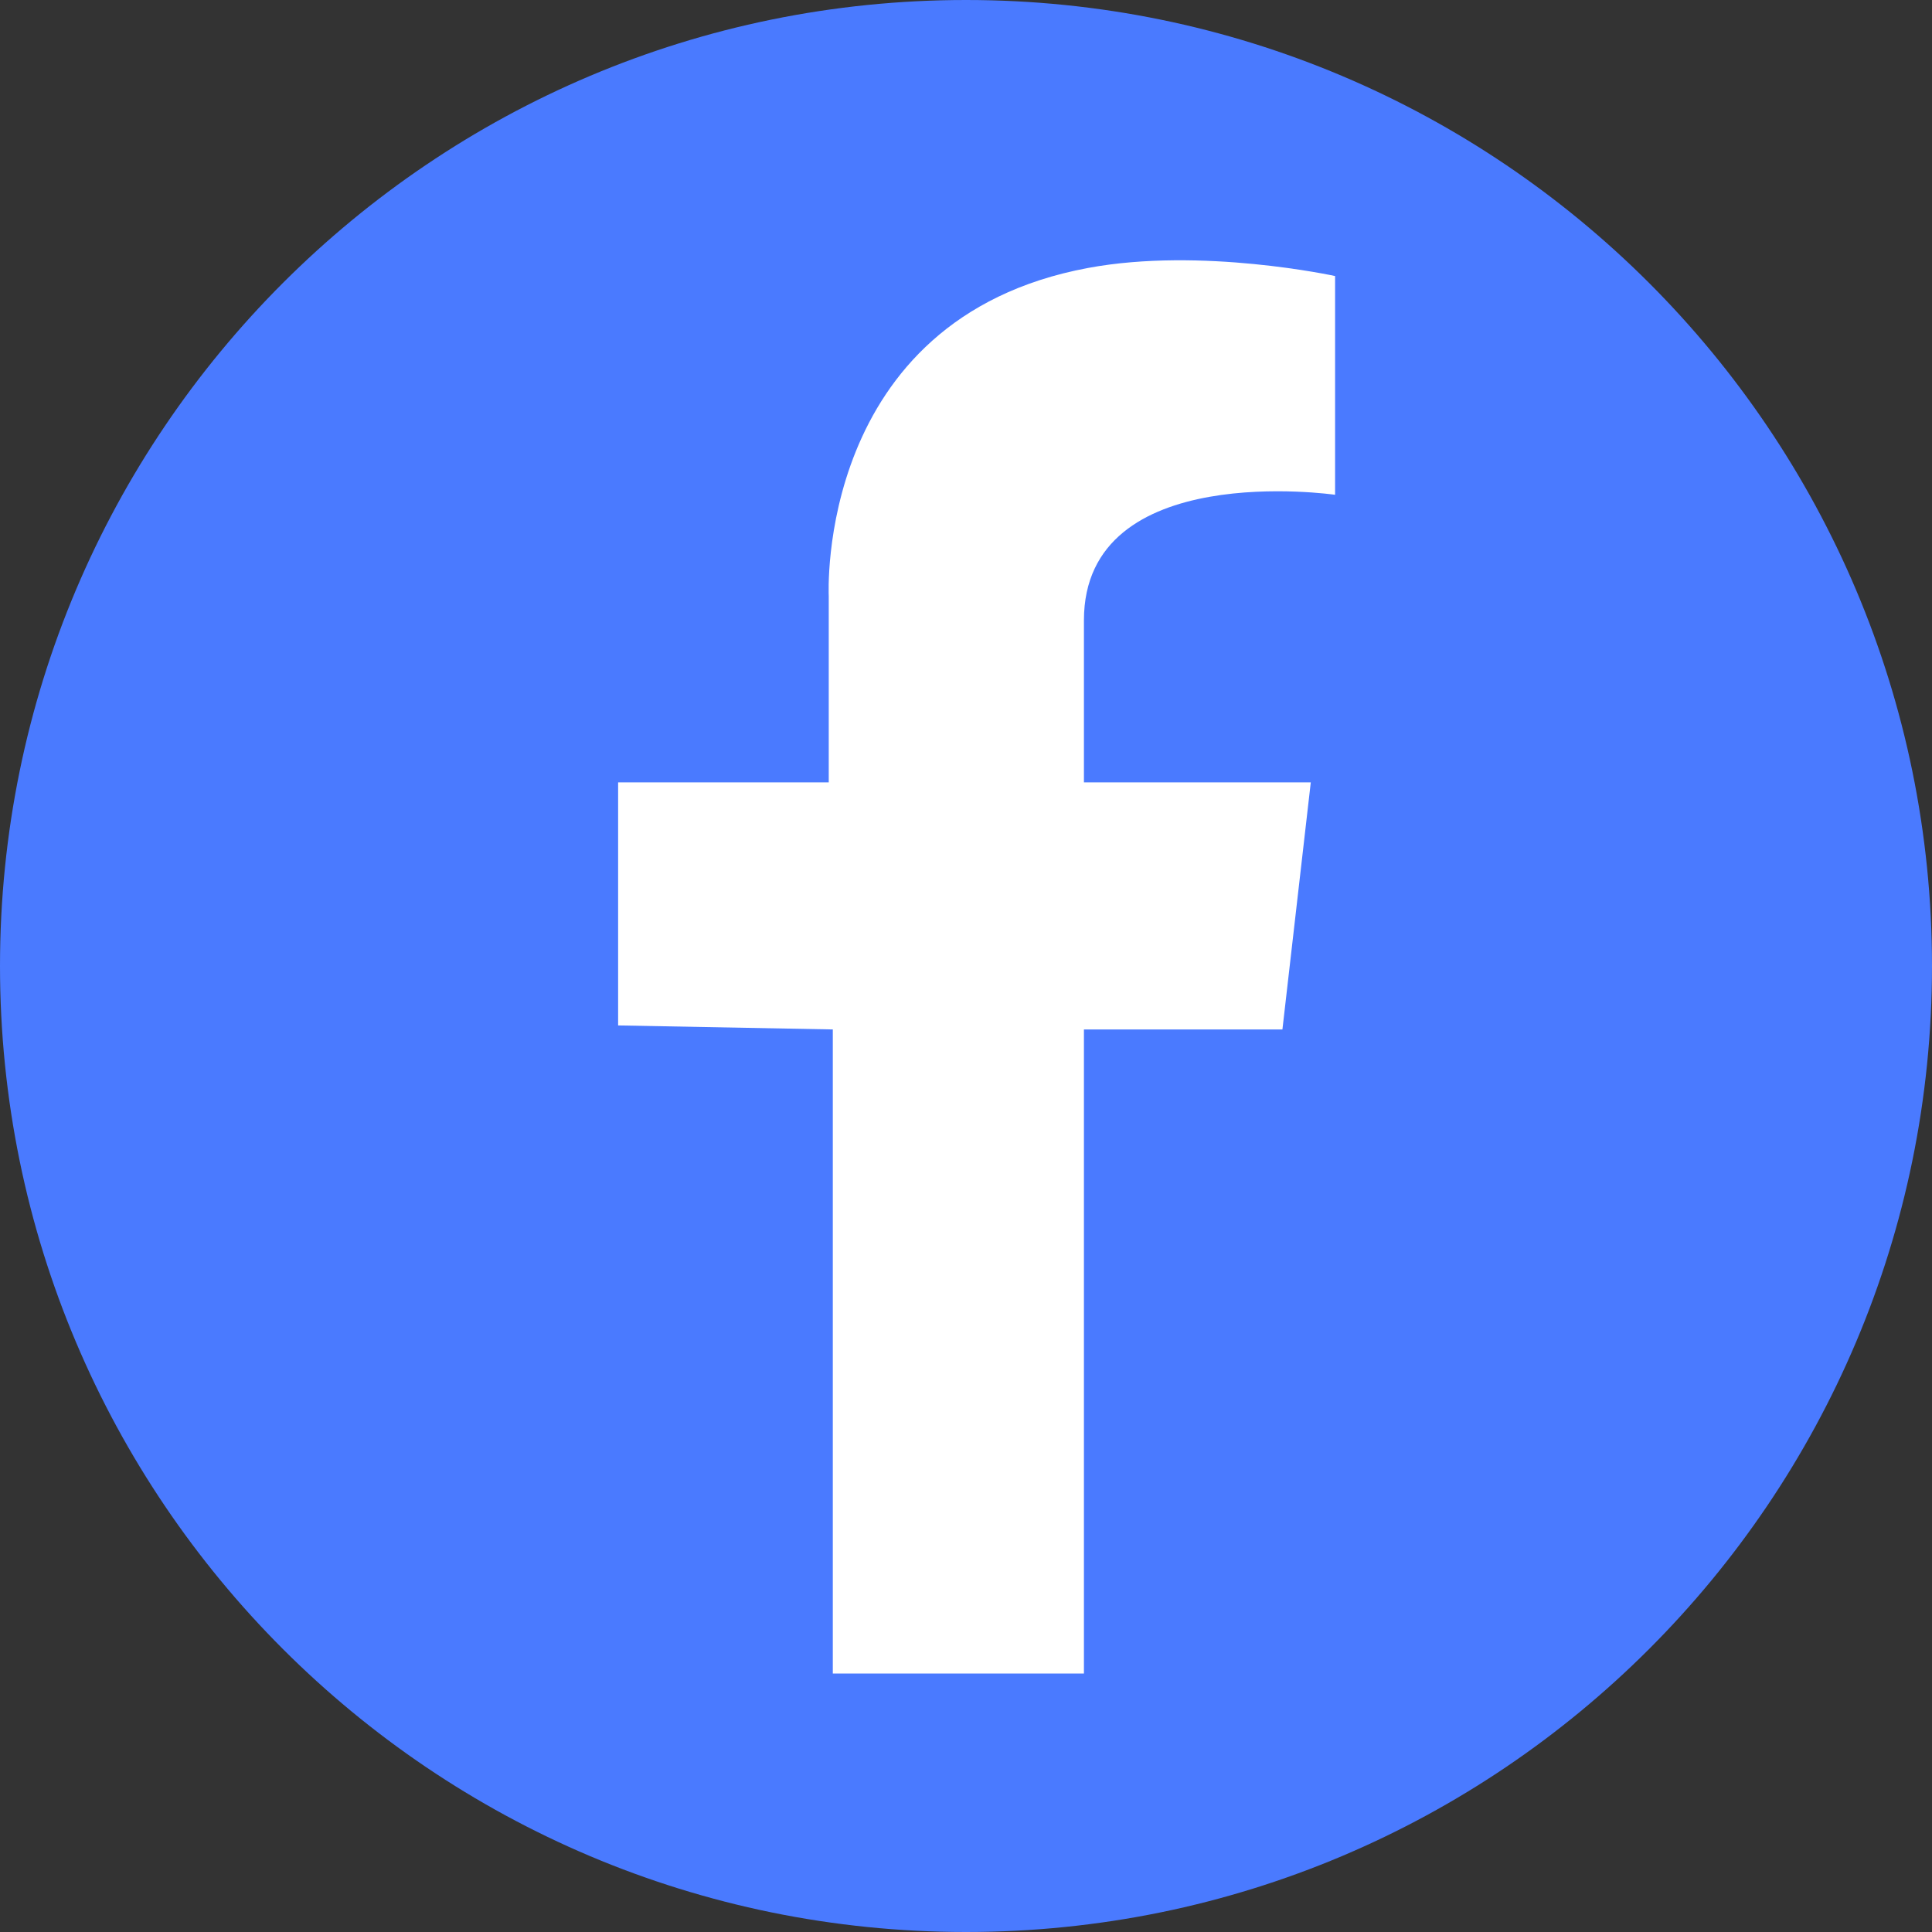 <svg width="50" height="50" viewBox="0 0 50 50" fill="none" xmlns="http://www.w3.org/2000/svg">
<rect x="0" y="0" width="50" height="50" fill="#333333" stroke="none"/>
<g clip-path="url(#clip0_495_19)">
<path d="M50 25C50 38.807 38.807 50 25 50C11.193 50 0 38.807 0 25C0 11.193 11.193 0 25 0C38.807 0 50 11.193 50 25Z" fill="#4A7AFF"/>
<path d="M34.552 7.144V12.805C34.552 12.805 28.052 11.862 28.052 16.055V20.248H33.923L33.189 26.642H28.052V43.31H21.553V26.642L15.997 26.538V20.248H21.448V15.426C21.448 15.426 21.088 8.252 28.157 6.935C31.093 6.387 34.552 7.144 34.552 7.144V7.144Z" fill="white"/>
</g>
<defs>
<clipPath id="clip0_495_19">
<rect width="50" height="50" fill="white"/>
</clipPath>
</defs>
</svg>
